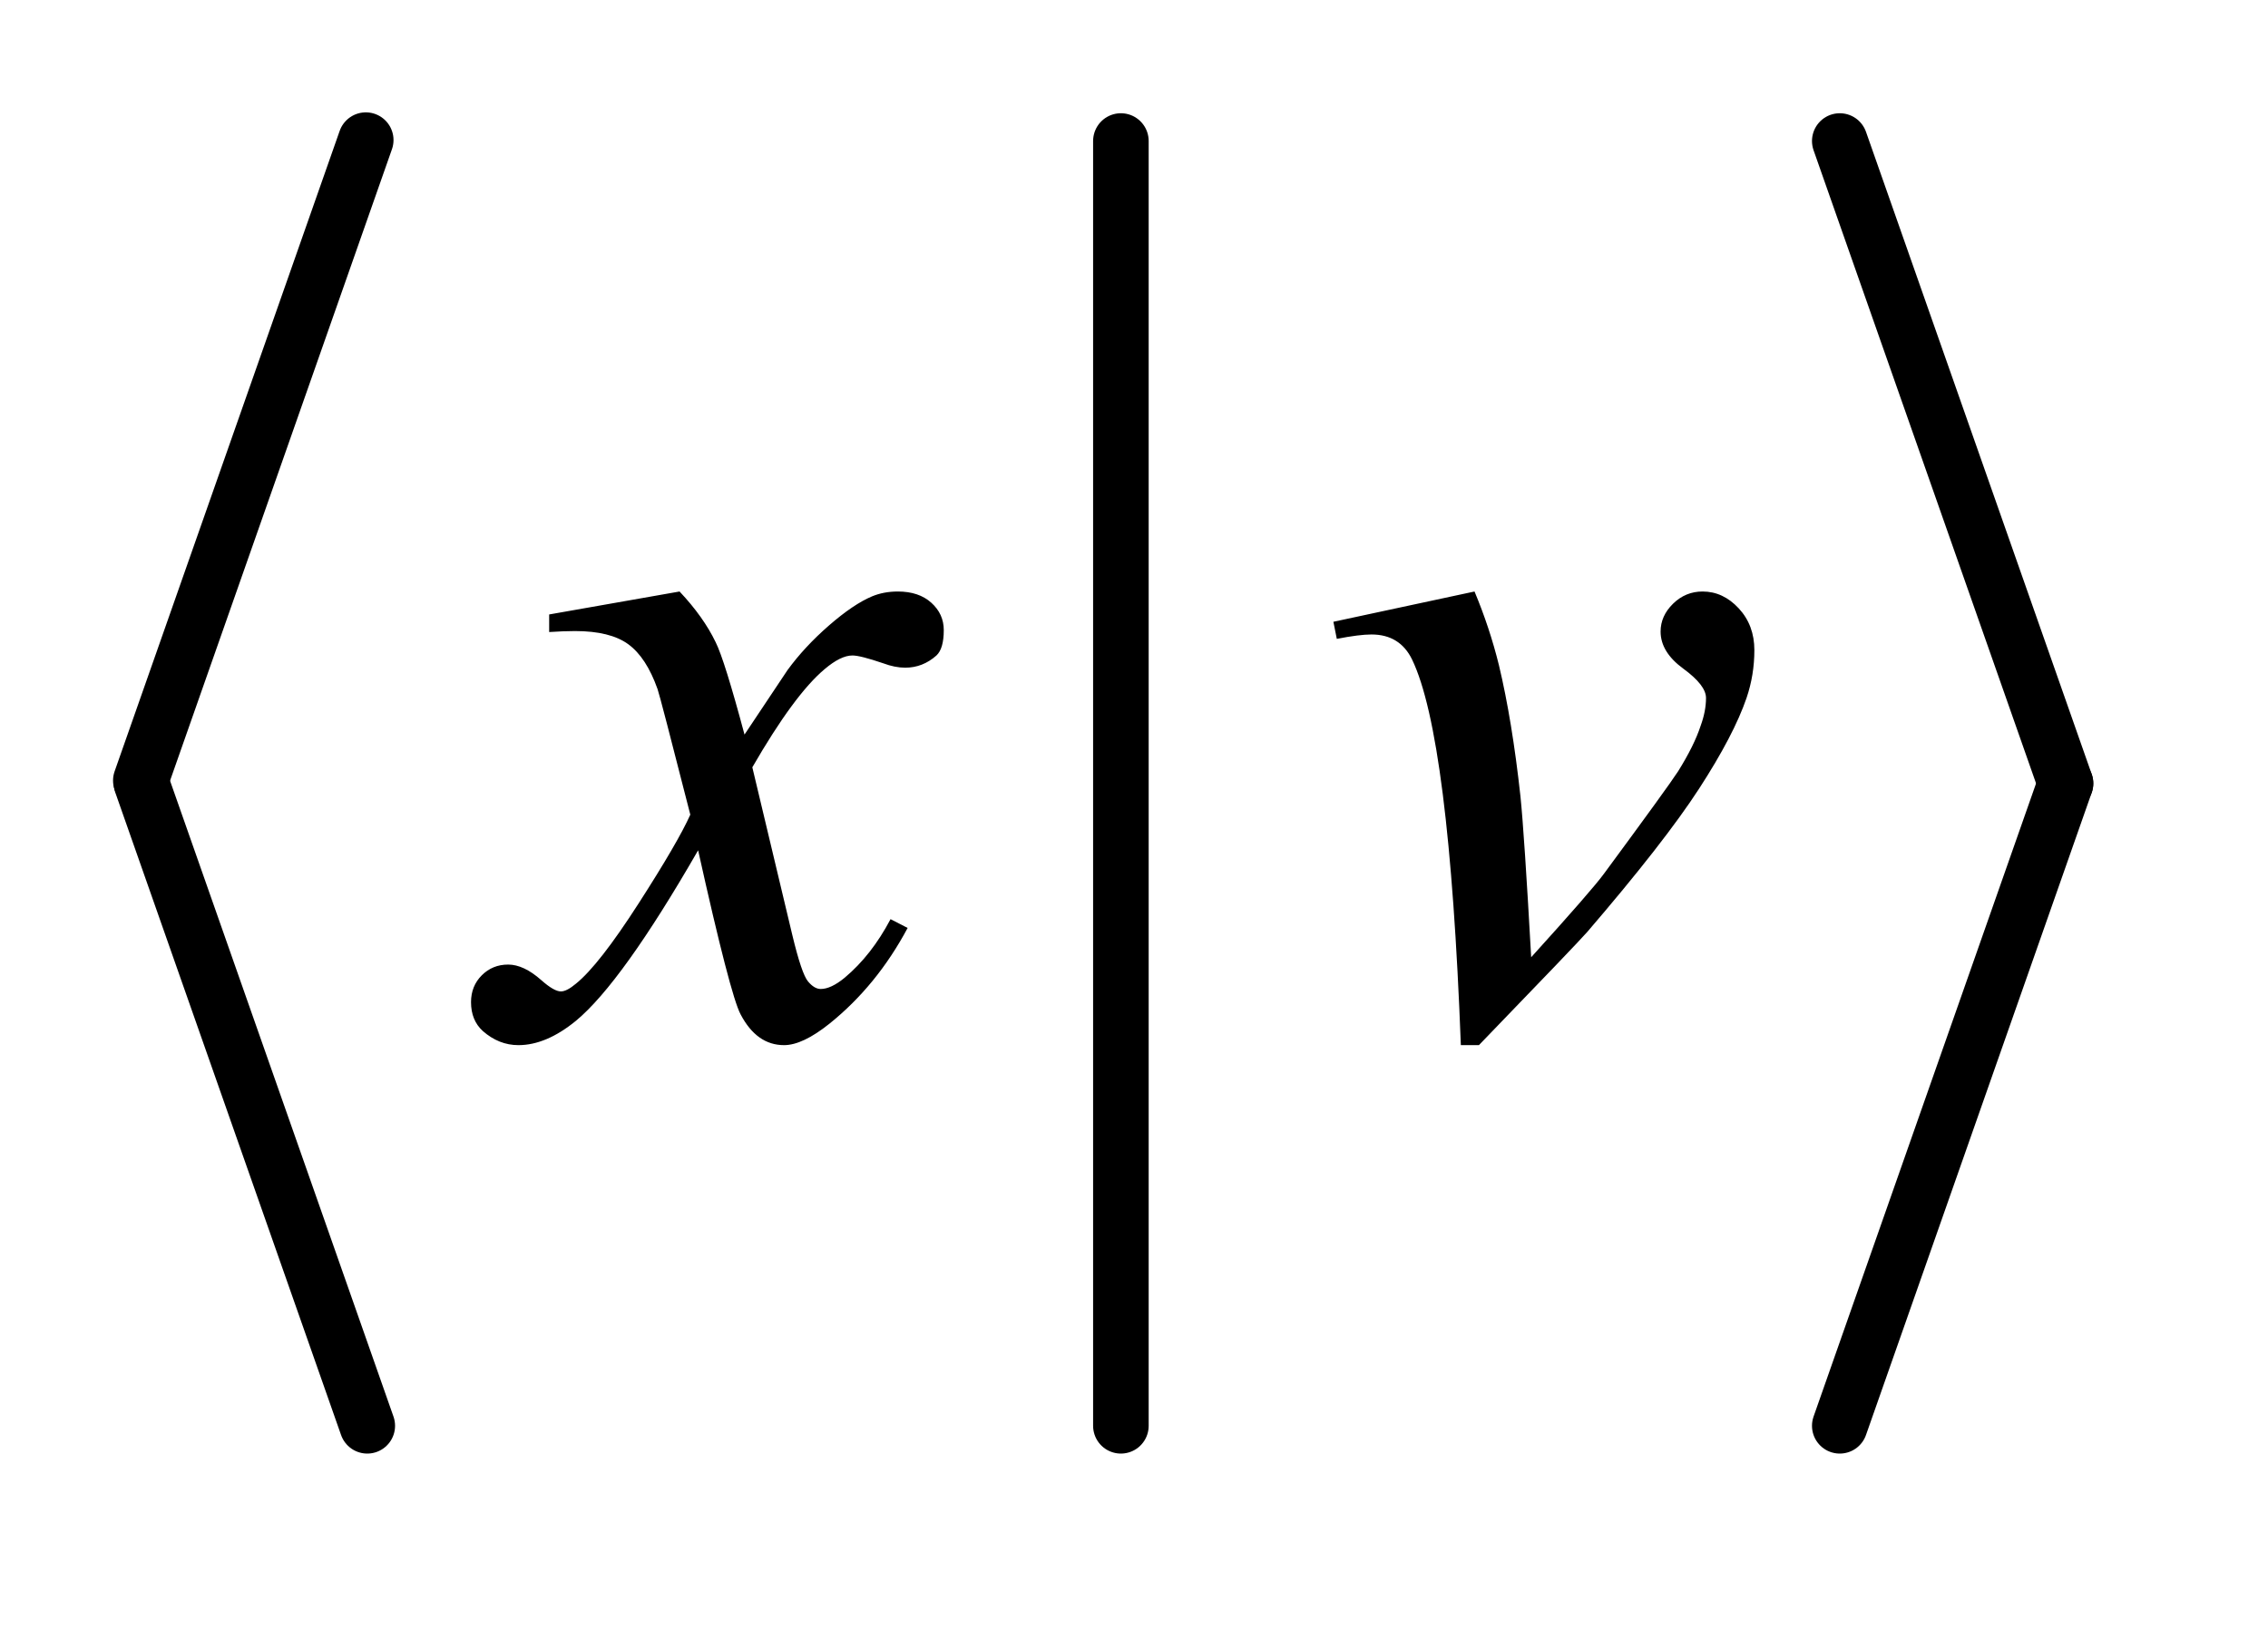 <?xml version="1.0" encoding="UTF-8"?>
<!DOCTYPE svg PUBLIC '-//W3C//DTD SVG 1.0//EN'
          'http://www.w3.org/TR/2001/REC-SVG-20010904/DTD/svg10.dtd'>
<svg stroke-dasharray="none" shape-rendering="auto" xmlns="http://www.w3.org/2000/svg" font-family="'Dialog'" text-rendering="auto" width="32" fill-opacity="1" color-interpolation="auto" color-rendering="auto" preserveAspectRatio="xMidYMid meet" font-size="12px" viewBox="0 0 32 23" fill="black" xmlns:xlink="http://www.w3.org/1999/xlink" stroke="black" image-rendering="auto" stroke-miterlimit="10" stroke-linecap="square" stroke-linejoin="miter" font-style="normal" stroke-width="1" height="23" stroke-dashoffset="0" font-weight="normal" stroke-opacity="1"
><!--Generated by the Batik Graphics2D SVG Generator--><defs id="genericDefs"
  /><g
  ><defs id="defs1"
    ><clipPath clipPathUnits="userSpaceOnUse" id="clipPath1"
      ><path d="M0.972 1.691 L20.876 1.691 L20.876 15.837 L0.972 15.837 L0.972 1.691 Z"
      /></clipPath
      ><clipPath clipPathUnits="userSpaceOnUse" id="clipPath2"
      ><path d="M31.039 54.039 L31.039 505.961 L666.961 505.961 L666.961 54.039 Z"
      /></clipPath
    ></defs
    ><g stroke-width="16" transform="scale(1.576,1.576) translate(-0.972,-1.691) matrix(0.031,0,0,0.031,0,0)" stroke-linejoin="round" stroke-linecap="round"
    ><line y2="280" fill="none" x1="137" clip-path="url(#clipPath2)" x2="72" y1="95"
    /></g
    ><g stroke-width="16" transform="matrix(0.049,0,0,0.049,-1.531,-2.665)" stroke-linejoin="round" stroke-linecap="round"
    ><line y2="465" fill="none" x1="72" clip-path="url(#clipPath2)" x2="137" y1="280"
    /></g
    ><g stroke-width="16" transform="matrix(0.049,0,0,0.049,-1.531,-2.665)" stroke-linejoin="round" stroke-linecap="round"
    ><line y2="465" fill="none" x1="354" clip-path="url(#clipPath2)" x2="354" y1="95"
    /></g
    ><g stroke-width="16" transform="matrix(0.049,0,0,0.049,-1.531,-2.665)" stroke-linejoin="round" stroke-linecap="round"
    ><line y2="280" fill="none" x1="561" clip-path="url(#clipPath2)" x2="626" y1="95"
    /></g
    ><g stroke-width="16" transform="matrix(0.049,0,0,0.049,-1.531,-2.665)" stroke-linejoin="round" stroke-linecap="round"
    ><line y2="465" fill="none" x1="626" clip-path="url(#clipPath2)" x2="561" y1="280"
    /></g
    ><g transform="matrix(0.049,0,0,0.049,-1.531,-2.665)"
    ><path d="M226.922 224.734 Q233.812 232.047 237.328 239.359 Q239.859 244.422 245.625 265.938 L258 247.375 Q262.922 240.625 269.953 234.508 Q276.984 228.391 282.328 226.141 Q285.703 224.734 289.781 224.734 Q295.828 224.734 299.414 227.969 Q303 231.203 303 235.844 Q303 241.188 300.891 243.156 Q296.953 246.672 291.891 246.672 Q288.938 246.672 285.562 245.406 Q278.953 243.156 276.703 243.156 Q273.328 243.156 268.688 247.094 Q259.969 254.406 247.875 275.359 L259.406 323.734 Q262.078 334.844 263.906 337.023 Q265.734 339.203 267.562 339.203 Q270.516 339.203 274.453 335.969 Q282.188 329.5 287.672 319.094 L292.594 321.625 Q283.734 338.219 270.094 349.188 Q262.359 355.375 257.016 355.375 Q249.141 355.375 244.5 346.516 Q241.547 341.031 232.266 299.266 Q210.328 337.375 197.109 348.344 Q188.531 355.375 180.516 355.375 Q174.891 355.375 170.25 351.297 Q166.875 348.203 166.875 343 Q166.875 338.359 169.969 335.266 Q173.062 332.172 177.562 332.172 Q182.062 332.172 187.125 336.672 Q190.781 339.906 192.75 339.906 Q194.438 339.906 197.109 337.656 Q203.719 332.312 215.109 314.594 Q226.5 296.875 230.016 289 Q221.297 254.828 220.594 252.859 Q217.359 243.719 212.156 239.922 Q206.953 236.125 196.828 236.125 Q193.594 236.125 189.375 236.406 L189.375 231.344 L226.922 224.734 ZM415.188 233.453 L455.828 224.734 Q460.188 235.141 462.859 245.969 Q466.656 261.859 469.047 283.656 Q470.172 294.625 472.141 330.062 Q489.719 310.656 493.094 306.016 Q511.656 280.844 514.469 276.484 Q519.109 269.031 520.938 263.406 Q522.484 259.188 522.484 255.391 Q522.484 251.734 515.945 246.953 Q509.406 242.172 509.406 236.266 Q509.406 231.766 512.992 228.25 Q516.578 224.734 521.5 224.734 Q527.406 224.734 531.906 229.586 Q536.406 234.438 536.406 241.609 Q536.406 248.781 534.156 255.391 Q530.5 266.078 520.516 281.477 Q510.531 296.875 488.312 322.75 Q485.5 325.984 457.094 355.375 L451.891 355.375 Q448.516 266.359 437.828 244.281 Q434.312 237.109 426.156 237.109 Q422.641 237.109 416.172 238.375 L415.188 233.453 Z" stroke="none" clip-path="url(#clipPath2)"
    /></g
  ></g
></svg
>
